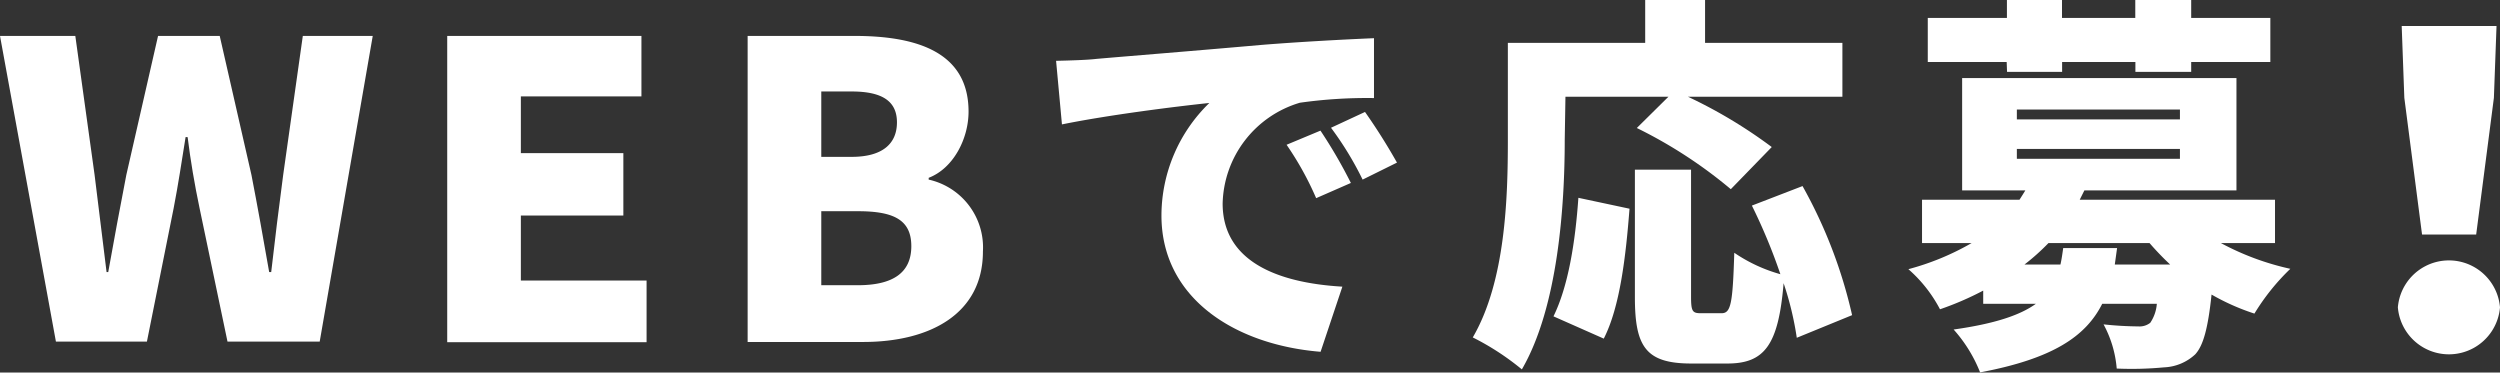 <svg xmlns="http://www.w3.org/2000/svg" viewBox="0 0 208.79 31.11"><rect x="0" y="0" width="208.79" height="31.11" fill="#333333" stroke="none"/><defs><style>.cls-1{fill:#fff;}</style></defs><title>webde</title><g id="Layer_2" data-name="Layer 2"><g id="デザイン"><path class="cls-1" d="M0,3H6.29L7.9,14.61l1,8.11h.14c.48-2.71,1-5.46,1.51-8.11L13.2,3h5.15L21,14.61c.51,2.62,1,5.37,1.48,8.11h.17c.31-2.74.65-5.46,1-8.11L25.29,3h5.84L26.7,28.53H19L16.67,17.4c-.42-2-.76-4-1-5.95H15.5c-.31,1.93-.62,4-1,5.95L12.27,28.53H4.67Z"/><path class="cls-1" d="M37.35,3H53.57V8.05H43.5v4.74h8.56V18H43.5v5.43H54v5.15H37.35Z"/><path class="cls-1" d="M62.44,3h8.93c5.29,0,9.52,1.4,9.52,6.32,0,2.27-1.27,4.74-3.33,5.53V15a5.8,5.8,0,0,1,4.53,6c0,5.22-4.43,7.56-10,7.56H62.44ZM71.13,13.1c2.61,0,3.78-1.13,3.78-2.88s-1.2-2.58-3.78-2.58H68.59V13.1Zm.52,10.72c2.95,0,4.46-1.06,4.46-3.26s-1.47-2.92-4.46-2.92H68.59v6.18Z"/><path class="cls-1" d="M91.55,4.92c3-.26,7.92-.65,13.81-1.17,3.23-.26,7-.46,9.39-.56l0,5a40,40,0,0,0-6.19.39A9,9,0,0,0,102.11,17c0,4.76,4.46,6.62,10,6.94l-1.82,5.44C103.12,28.8,97,24.89,97,18A13.12,13.12,0,0,1,101,8.6c-2.77.29-8.44,1-12.31,1.79l-.49-5.31C89.53,5.05,90.93,5,91.55,4.92Zm21.27,10.36-2.9,1.27a26,26,0,0,0-2.47-4.46l2.83-1.18A41.07,41.07,0,0,1,112.82,15.28Zm3.85-1.7L113.8,15a27,27,0,0,0-2.64-4.33L114,9.35A50,50,0,0,1,116.67,13.58Z"/><path class="cls-1" d="M130.68,11.7c0,5.44-.55,13.94-3.58,19.15A21.8,21.8,0,0,0,123,28.18c2.74-4.69,2.93-11.7,2.93-16.48V3.58h11.47V0h5V3.58h11.47v4.5h-12.9a40.43,40.43,0,0,1,7,4.2l-3.42,3.52a38.78,38.78,0,0,0-7.85-5.11l2.64-2.61h-8.6Zm-.94,14.72c1.23-2.51,1.82-6.16,2.08-9.9l4.27.91c-.3,3.88-.78,8.18-2.15,10.85Zm20.32,1.79a26.23,26.23,0,0,0-1.1-4.56c-.43,5.18-1.6,6.71-4.7,6.71h-3c-3.81,0-4.72-1.4-4.72-5.54V14.17h4.69V24.79c0,1.24.13,1.37.84,1.37h1.7c.78,0,.94-.75,1.07-5.05a13,13,0,0,0,3.85,1.79,46.92,46.92,0,0,0-2.38-5.73l4.23-1.63a40.09,40.09,0,0,1,4.14,10.78Z"/><path class="cls-1" d="M185.48,20.3a22.27,22.27,0,0,0,5.8,2.15,18.52,18.52,0,0,0-3,3.74,18.71,18.71,0,0,1-3.58-1.59c-.29,2.77-.68,4.26-1.37,5a4.06,4.06,0,0,1-2.6,1.08,28.7,28.7,0,0,1-3.95.1,9.33,9.33,0,0,0-1.1-3.69,28.7,28.7,0,0,0,2.9.17,1.45,1.45,0,0,0,1-.3,3.27,3.27,0,0,0,.55-1.59h-4.56c-1.37,2.73-4.14,4.59-10.2,5.73a11.93,11.93,0,0,0-2.21-3.58c3.48-.49,5.57-1.21,6.87-2.15h-4.4V24.27a25.26,25.26,0,0,1-3.61,1.56,11.56,11.56,0,0,0-2.64-3.35,21.64,21.64,0,0,0,5.28-2.18h-4.14V16.68h8.14c.17-.26.33-.52.49-.78h-5.28V6.52h22.91V15.9H174.08l-.39.78H190V20.3ZM167.59,5.18H161V1.5h6.61V0h4.6V1.5h6.12V0H183V1.5h6.61V5.18H183V6h-4.66V5.18h-6.12V6h-4.6Zm.85,4.79h13.62V9.15H168.44Zm0,3.29h13.62v-.82H168.44Zm8.37,7.46-.19,1.37h4.62a24.23,24.23,0,0,1-1.72-1.79h-8.44a18.65,18.65,0,0,1-2,1.79h3c.1-.43.16-.88.23-1.37Z"/><path class="cls-1" d="M200.26,25.67a4.28,4.28,0,0,1,8.53,0,4.28,4.28,0,0,1-8.53,0Zm.54-17.5-.22-6h7.92l-.22,6L206.8,19.59h-4.52Z"/></g></g></svg>